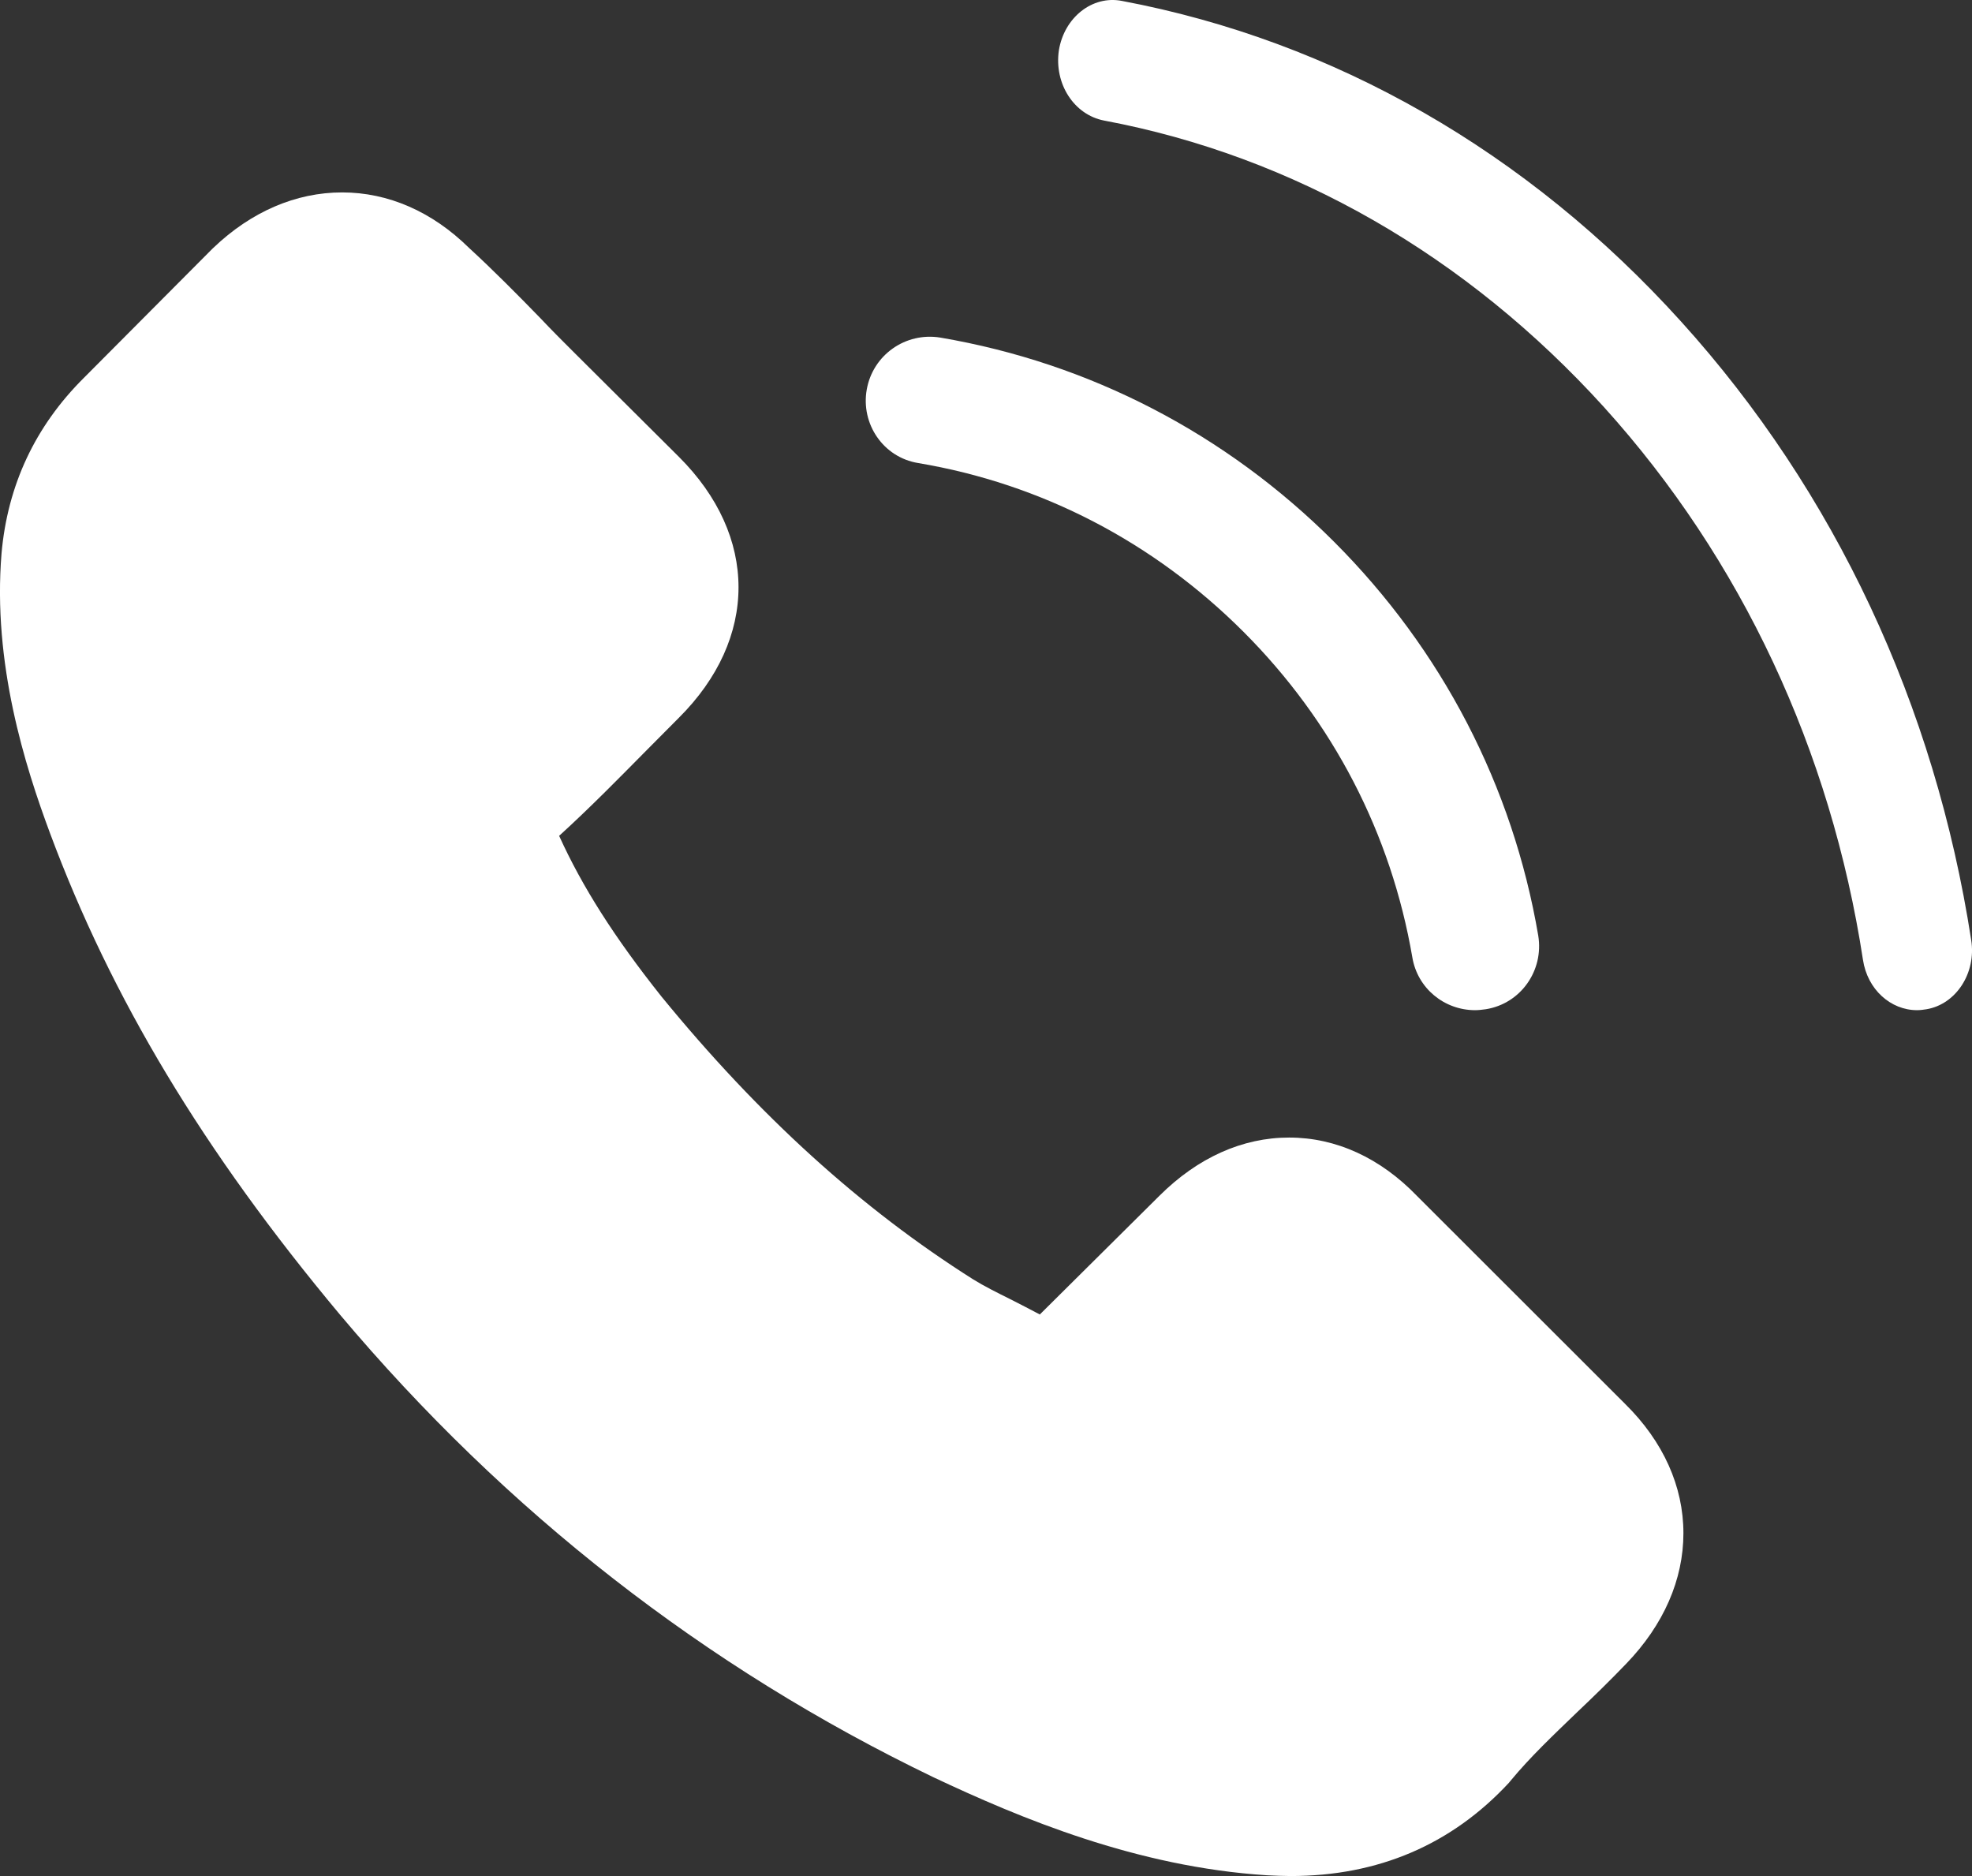 <?xml version="1.0" encoding="UTF-8"?> <svg xmlns="http://www.w3.org/2000/svg" width="41" height="39" viewBox="0 0 41 39" fill="none"><rect x="0" y="0" width="41" height="39" fill="#333333" stroke="none"/> <path d="M29.463 24.864C28.7 24.072 27.778 23.648 26.802 23.648C25.833 23.648 24.904 24.064 24.108 24.856L21.619 27.326C21.415 27.216 21.21 27.114 21.013 27.012C20.729 26.871 20.462 26.738 20.233 26.596C17.902 25.122 15.784 23.201 13.752 20.716C12.767 19.477 12.106 18.434 11.625 17.376C12.271 16.788 12.87 16.176 13.452 15.588C13.673 15.369 13.893 15.141 14.114 14.922C15.768 13.275 15.768 11.143 14.114 9.496L11.964 7.356C11.72 7.113 11.468 6.862 11.232 6.611C10.759 6.125 10.263 5.623 9.751 5.153C8.987 4.4 8.073 4 7.113 4C6.152 4 5.222 4.4 4.435 5.153C4.427 5.16 4.427 5.16 4.419 5.168L1.741 7.858C0.733 8.861 0.158 10.084 0.032 11.503C-0.157 13.793 0.521 15.925 1.04 17.321C2.316 20.747 4.222 23.923 7.065 27.326C10.515 31.426 14.665 34.664 19.406 36.946C21.218 37.8 23.636 38.812 26.337 38.984C26.502 38.992 26.675 39 26.833 39C28.652 39 30.18 38.349 31.377 37.056C31.385 37.04 31.401 37.032 31.409 37.016C31.818 36.522 32.291 36.075 32.787 35.597C33.126 35.276 33.472 34.939 33.811 34.586C34.59 33.778 35 32.837 35 31.873C35 30.901 34.583 29.968 33.787 29.184L29.463 24.864Z" fill="white"></path> <path d="M19.09 9.626C21.658 10.057 23.992 11.273 25.855 13.136C27.717 14.999 28.923 17.333 29.364 19.902C29.472 20.549 30.031 21 30.669 21C30.747 21 30.816 20.99 30.894 20.98C31.619 20.863 32.1 20.176 31.982 19.451C31.453 16.343 29.982 13.509 27.737 11.263C25.492 9.018 22.658 7.547 19.55 7.018C18.825 6.9 18.148 7.381 18.021 8.096C17.893 8.812 18.364 9.508 19.09 9.626Z" fill="white"></path> <path d="M40.983 19.541C40.23 14.661 38.15 10.22 34.953 6.686C31.757 3.151 27.74 0.851 23.326 0.019C22.709 -0.102 22.125 0.365 22.015 1.048C21.914 1.74 22.328 2.385 22.954 2.506C26.895 3.245 30.488 5.311 33.347 8.462C36.205 11.622 38.065 15.596 38.733 19.953C38.826 20.57 39.308 21 39.858 21C39.926 21 39.985 20.991 40.052 20.981C40.67 20.878 41.093 20.224 40.983 19.541Z" fill="white"></path> </svg> 